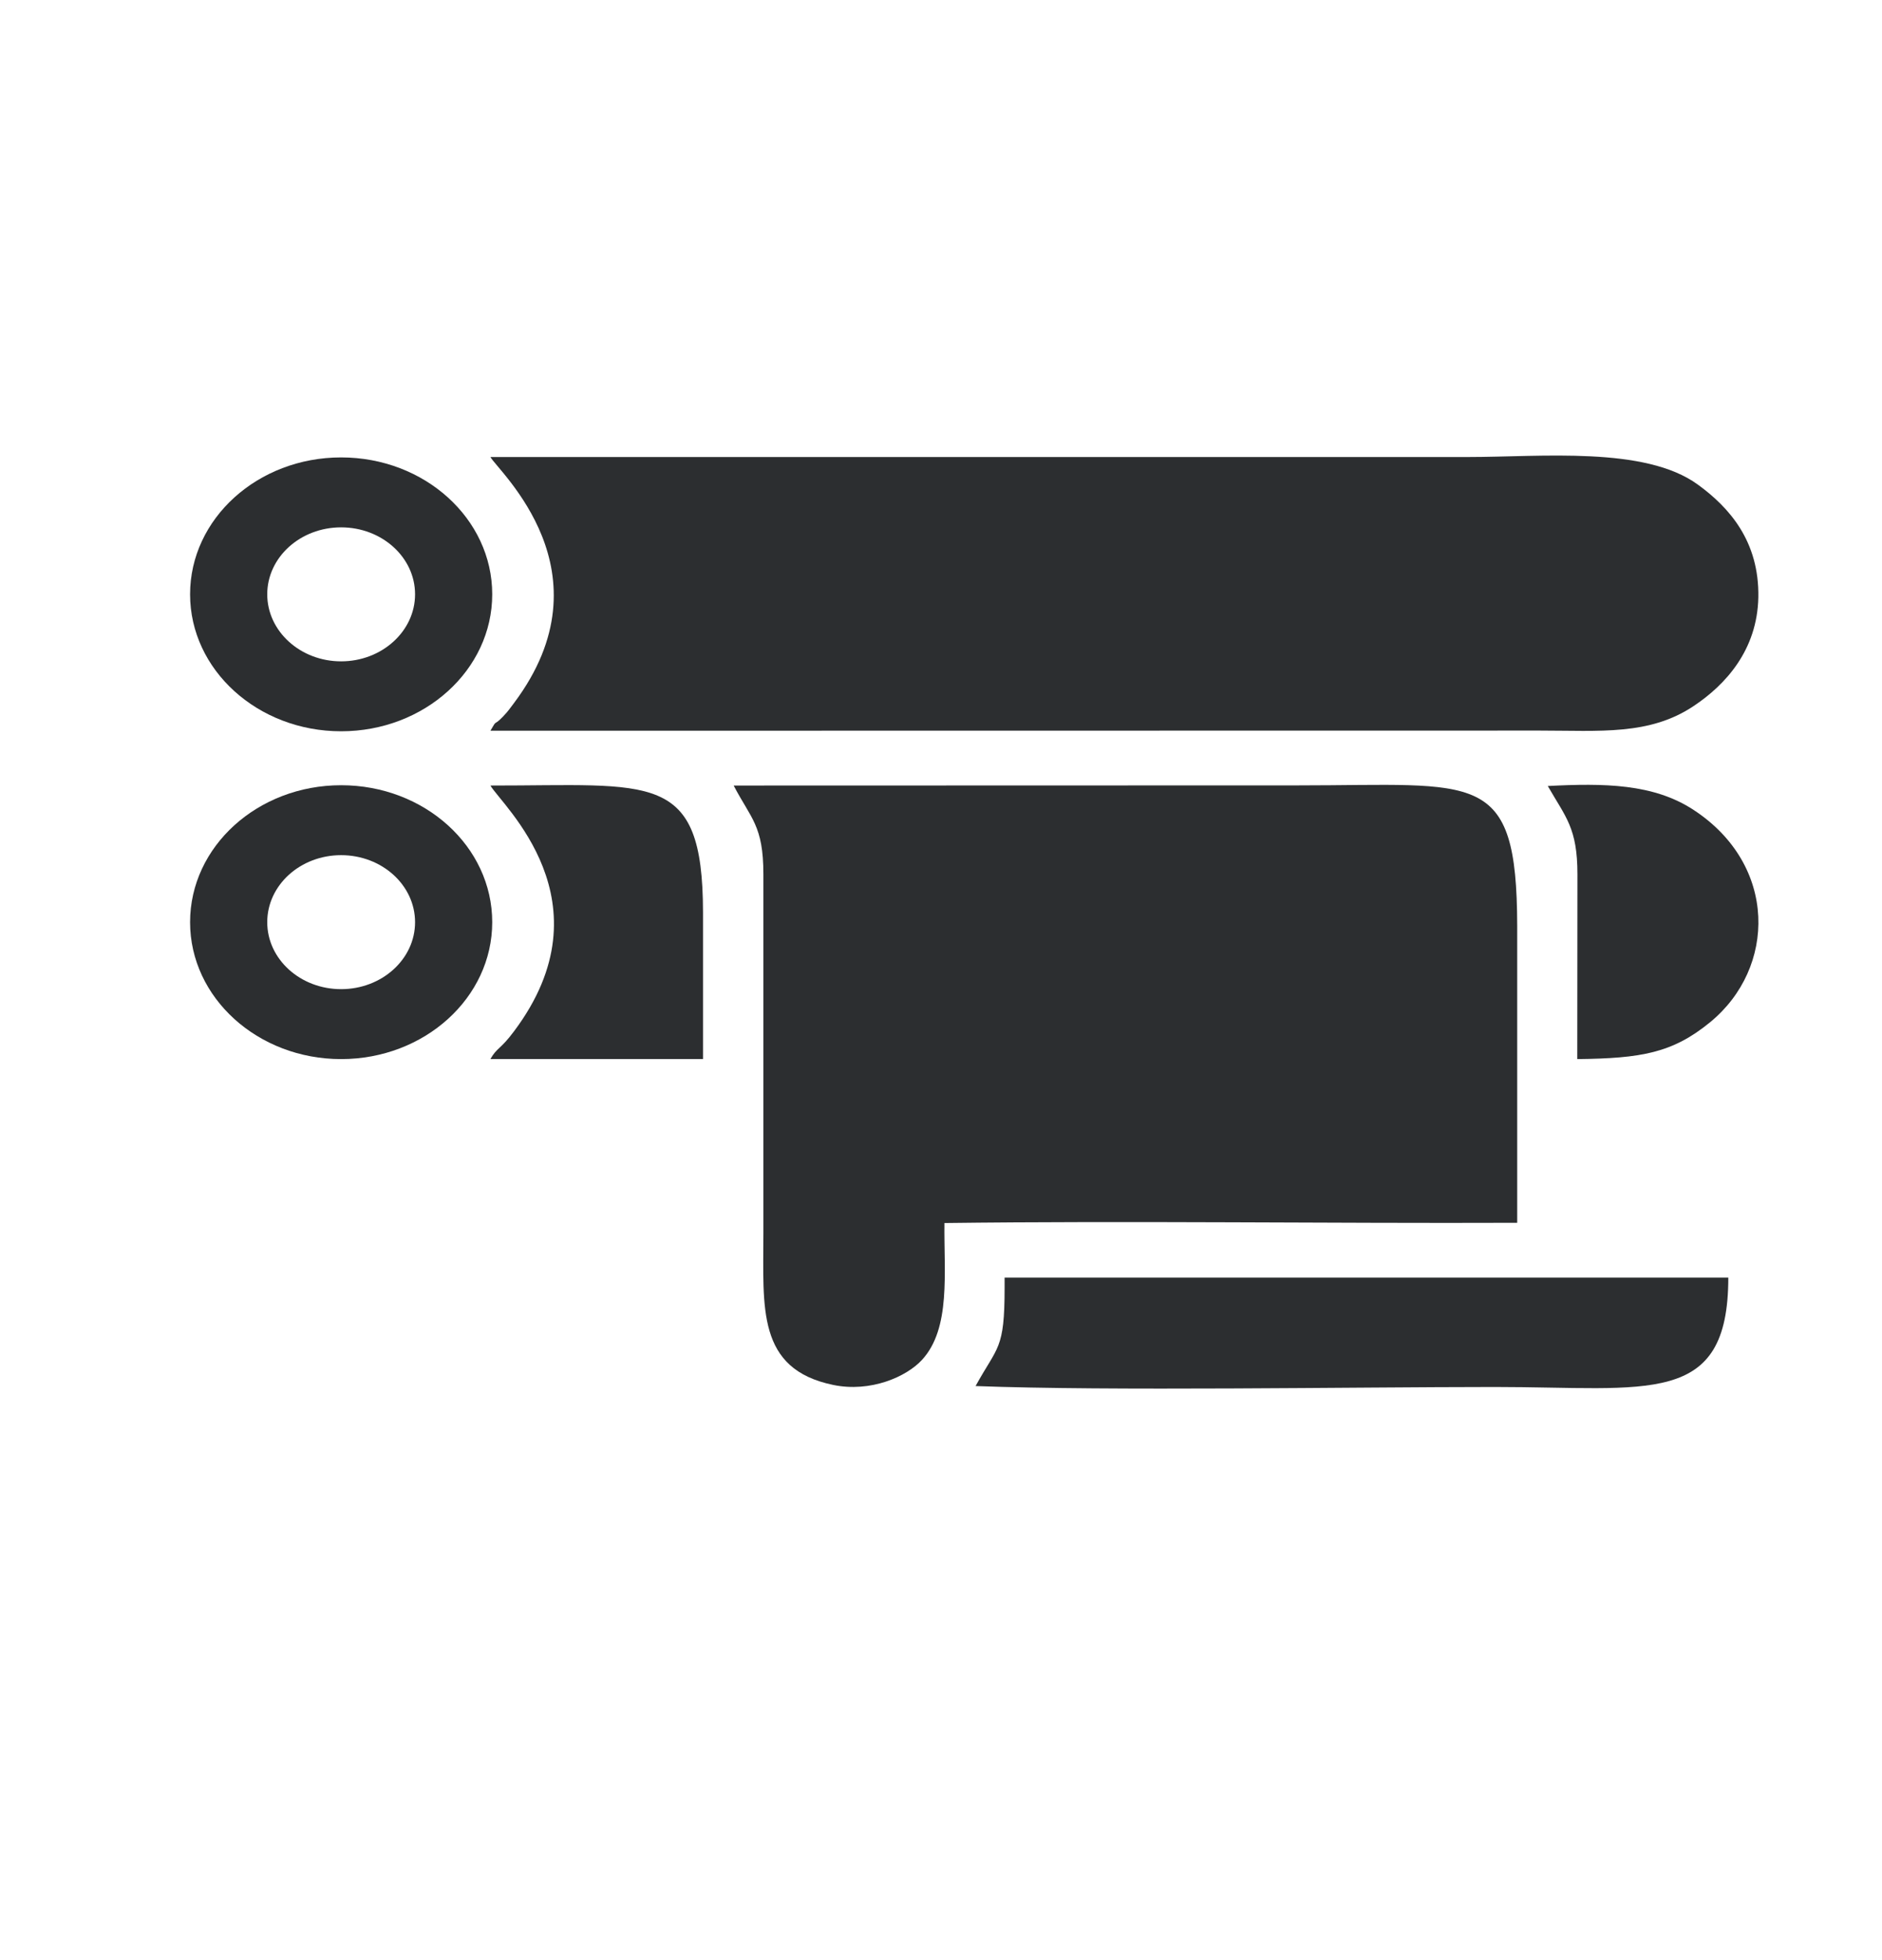 <svg xmlns="http://www.w3.org/2000/svg" width="24" height="25" viewBox="0 0 24 25" fill="none"><path fill-rule="evenodd" clip-rule="evenodd" d="M9.735 11.15V15.728C9.735 16.68 9.648 17.462 10.626 17.664C11.101 17.762 11.558 17.561 11.757 17.345C12.129 16.942 12.036 16.229 12.044 15.599C14.415 15.569 16.953 15.605 19.348 15.596V11.805C19.343 9.801 18.85 10.017 16.56 10.017L9.356 10.019C9.576 10.442 9.735 10.528 9.735 11.15Z" fill="#2C2E30"></path><path fill-rule="evenodd" clip-rule="evenodd" d="M6.254 9.32L19.636 9.318C20.404 9.318 21.035 9.382 21.598 9.005C22.005 8.734 22.409 8.292 22.423 7.619C22.436 6.9 22.049 6.47 21.652 6.181C20.977 5.688 19.656 5.829 18.723 5.829H6.254C6.352 6.008 7.809 7.293 6.556 8.965C6.503 9.037 6.475 9.076 6.414 9.14C6.286 9.273 6.346 9.159 6.254 9.32Z" fill="#2C2E30"></path><path fill-rule="evenodd" clip-rule="evenodd" d="M12.811 16.426C12.811 17.219 12.723 17.164 12.441 17.678C14.15 17.743 17.212 17.691 19.06 17.69C21.022 17.69 22.04 17.952 22.04 16.295H12.811V16.426Z" fill="#2C2E30"></path><path fill-rule="evenodd" clip-rule="evenodd" d="M6.254 13.507H8.965V11.633C8.962 9.822 8.321 10.021 6.254 10.019C6.395 10.266 7.796 11.497 6.556 13.152C6.379 13.39 6.34 13.357 6.254 13.507Z" fill="#2C2E30"></path><path fill-rule="evenodd" clip-rule="evenodd" d="M20.116 11.151L20.114 13.508C20.928 13.499 21.329 13.431 21.809 13.037C22.651 12.346 22.672 11.035 21.599 10.331C21.087 9.994 20.456 9.988 19.738 10.025C19.967 10.425 20.116 10.56 20.116 11.151Z" fill="#2C2E30"></path><path fill-rule="evenodd" clip-rule="evenodd" d="M4.35 5.834C5.414 5.834 6.277 6.615 6.277 7.58C6.277 8.544 5.414 9.327 4.35 9.327C3.287 9.327 2.424 8.544 2.424 7.58C2.424 6.615 3.287 5.834 4.35 5.834ZM4.35 6.726C4.87 6.726 5.293 7.108 5.293 7.58C5.293 8.051 4.87 8.435 4.35 8.435C3.83 8.435 3.408 8.051 3.408 7.58C3.408 7.108 3.83 6.726 4.35 6.726Z" fill="#2C2E30"></path><path fill-rule="evenodd" clip-rule="evenodd" d="M4.35 10.015C5.414 10.015 6.277 10.796 6.277 11.762C6.277 12.726 5.414 13.508 4.35 13.508C3.287 13.508 2.424 12.726 2.424 11.762C2.424 10.796 3.287 10.015 4.35 10.015ZM4.35 10.907C4.87 10.907 5.293 11.289 5.293 11.762C5.293 12.234 4.87 12.616 4.35 12.616C3.83 12.616 3.408 12.234 3.408 11.762C3.408 11.289 3.83 10.907 4.35 10.907Z" fill="#2C2E30"></path></svg>